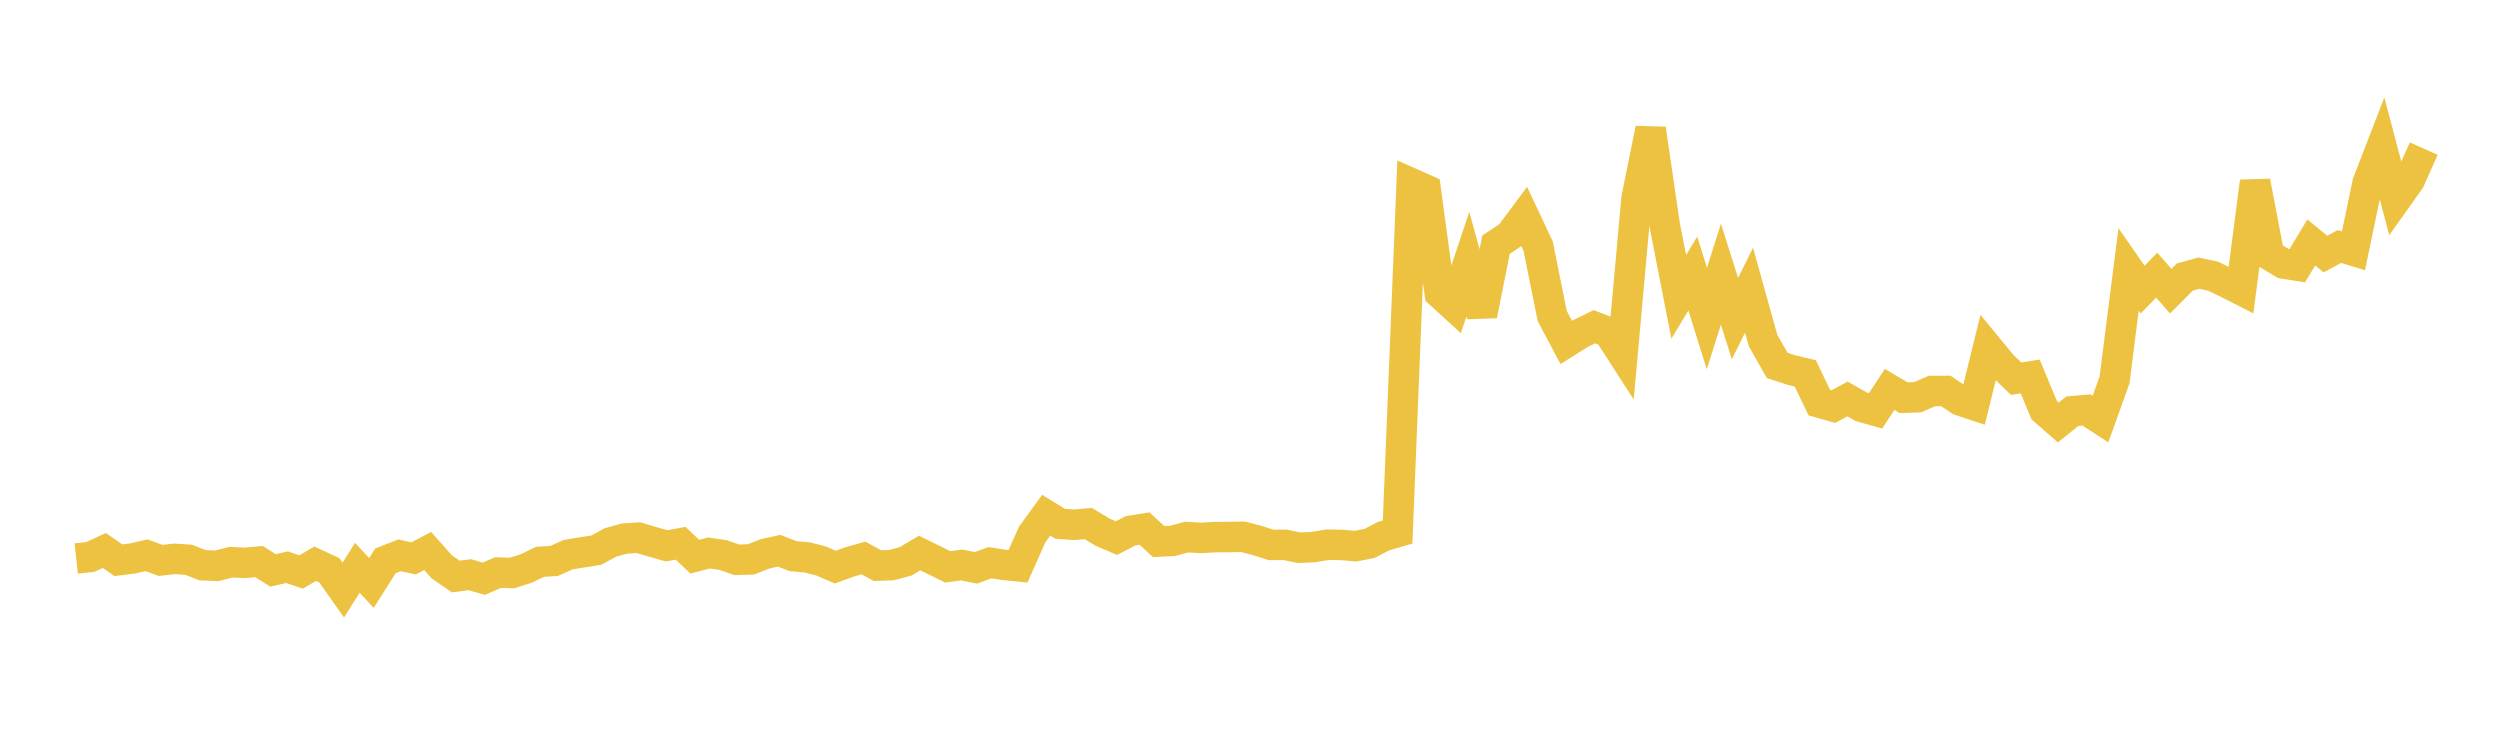 <svg width="164" height="48" xmlns="http://www.w3.org/2000/svg" xmlns:xlink="http://www.w3.org/1999/xlink"><path fill="none" stroke="rgb(237,194,64)" stroke-width="2" d="M5,36.637L5.922,36.537L6.844,36.111L7.766,36.751L8.689,36.636L9.611,36.426L10.533,36.763L11.455,36.661L12.377,36.721L13.299,37.081L14.222,37.119L15.144,36.881L16.066,36.924L16.988,36.84L17.91,37.417L18.832,37.209L19.754,37.523L20.677,36.979L21.599,37.405L22.521,38.708L23.443,37.247L24.365,38.245L25.287,36.79L26.21,36.429L27.132,36.631L28.054,36.144L28.976,37.183L29.898,37.819L30.82,37.701L31.743,37.966L32.665,37.561L33.587,37.589L34.509,37.299L35.431,36.854L36.353,36.797L37.275,36.382L38.198,36.235L39.12,36.089L40.042,35.586L40.964,35.33L41.886,35.272L42.808,35.545L43.731,35.807L44.653,35.638L45.575,36.518L46.497,36.278L47.419,36.408L48.341,36.725L49.263,36.697L50.186,36.333L51.108,36.128L52.03,36.485L52.952,36.565L53.874,36.802L54.796,37.203L55.719,36.868L56.641,36.603L57.563,37.104L58.485,37.071L59.407,36.824L60.329,36.279L61.251,36.733L62.174,37.185L63.096,37.063L64.018,37.251L64.94,36.915L65.862,37.056L66.784,37.147L67.707,35.07L68.629,33.798L69.551,34.364L70.473,34.424L71.395,34.344L72.317,34.905L73.24,35.3L74.162,34.82L75.084,34.675L76.006,35.529L76.928,35.482L77.85,35.231L78.772,35.287L79.695,35.236L80.617,35.23L81.539,35.212L82.461,35.452L83.383,35.746L84.305,35.742L85.228,35.931L86.15,35.891L87.072,35.735L87.994,35.746L88.916,35.829L89.838,35.649L90.76,35.173L91.683,34.902L92.605,12.035L93.527,12.444L94.449,19.24L95.371,20.082L96.293,17.329L97.216,20.681L98.138,16.052L99.06,15.438L99.982,14.195L100.904,16.153L101.826,20.731L102.749,22.463L103.671,21.885L104.593,21.432L105.515,21.791L106.437,23.222L107.359,12.997L108.281,8.452L109.204,14.761L110.126,19.477L111.048,17.942L111.97,20.893L112.892,17.985L113.814,20.9L114.737,19.034L115.659,22.342L116.581,23.968L117.503,24.272L118.425,24.494L119.347,26.409L120.269,26.672L121.192,26.173L122.114,26.691L123.036,26.952L123.958,25.546L124.88,26.089L125.802,26.057L126.725,25.651L127.647,25.646L128.569,26.267L129.491,26.573L130.413,22.828L131.335,23.949L132.257,24.841L133.18,24.697L134.102,26.912L135.024,27.718L135.946,26.975L136.868,26.894L137.79,27.493L138.713,24.924L139.635,17.673L140.557,18.999L141.479,18.05L142.401,19.102L143.323,18.174L144.246,17.918L145.168,18.117L146.09,18.555L147.012,19.025L147.934,11.908L148.856,16.727L149.778,17.281L150.701,17.428L151.623,15.904L152.545,16.668L153.467,16.169L154.389,16.451L155.311,12.015L156.234,9.626L157.156,13.111L158.078,11.814L159,9.749"></path></svg>